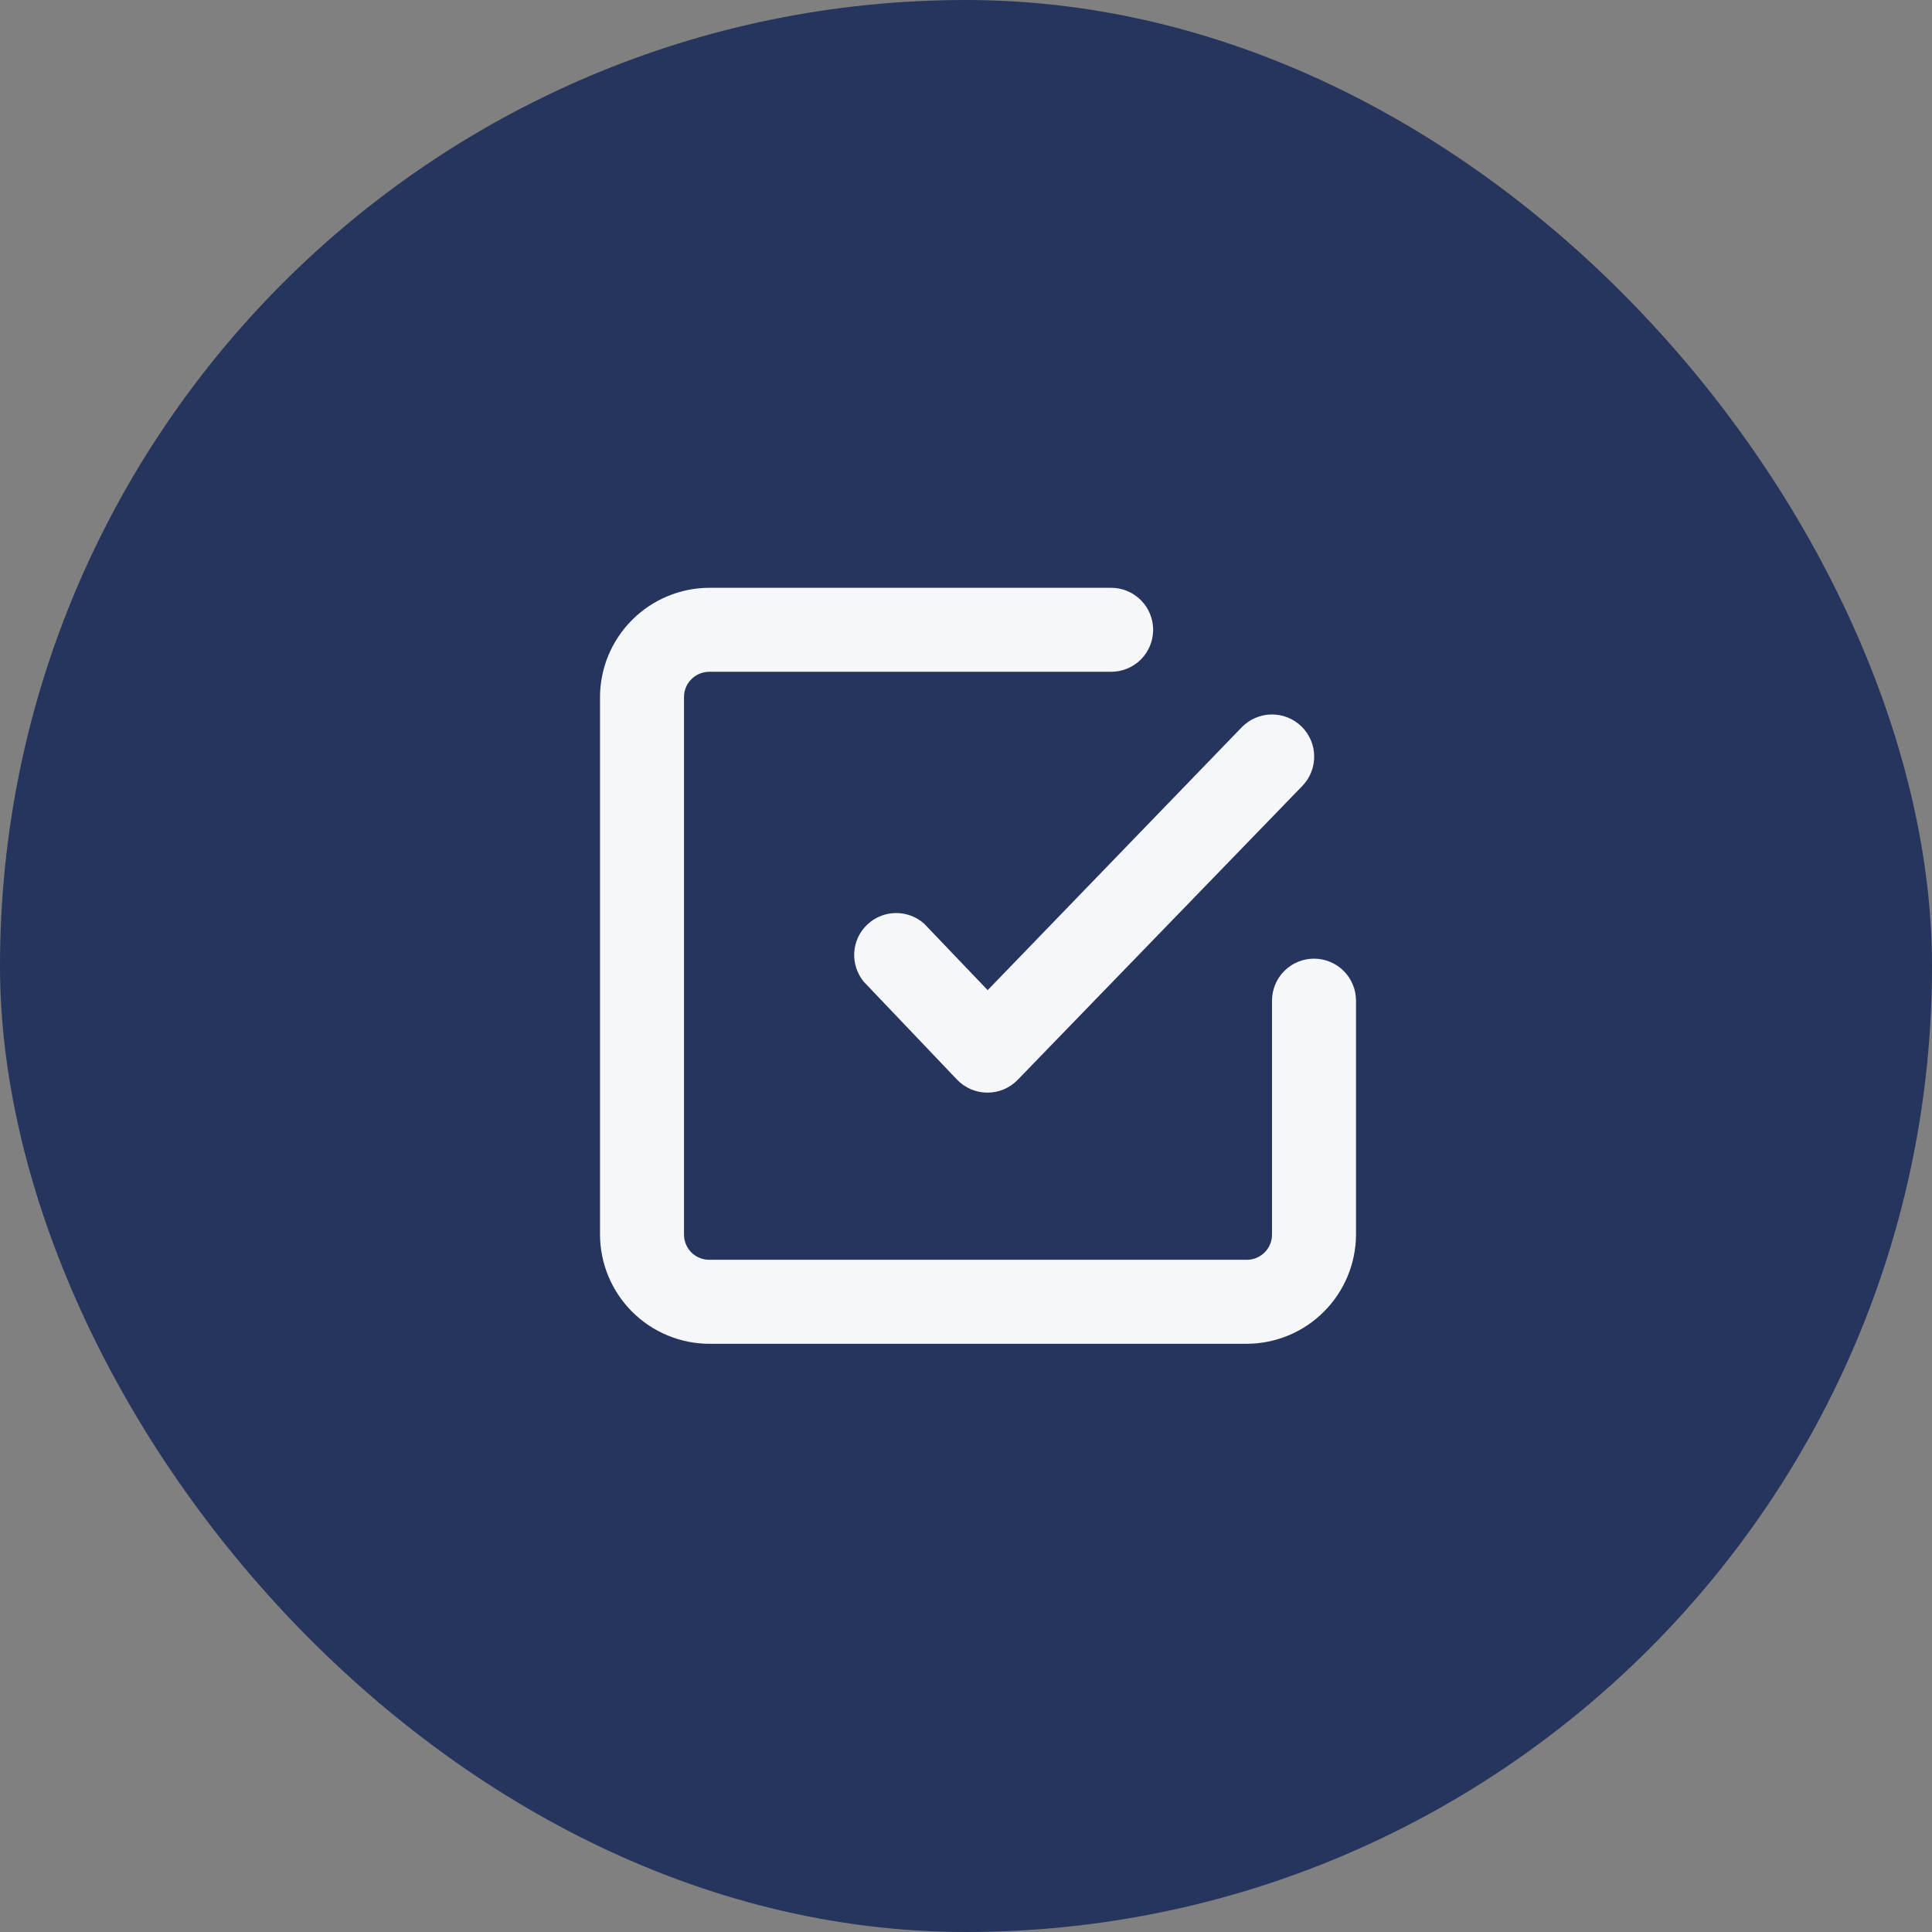 <svg width="46" height="46" viewBox="0 0 46 46" fill="none" xmlns="http://www.w3.org/2000/svg">
<rect x="0" y="0" width="46" height="46" fill="#808080" stroke="none"/>
<rect width="46" height="46" rx="23" fill="#26355D"/>
<g clip-path="url(#clip0_12_870)">
<path d="M31.286 22.825C31.02 22.825 30.766 22.931 30.579 23.118C30.391 23.306 30.286 23.56 30.286 23.825V29.395C30.286 29.555 30.223 29.707 30.11 29.82C29.997 29.932 29.845 29.995 29.686 29.995H16.886C16.727 29.995 16.574 29.932 16.461 29.82C16.349 29.707 16.286 29.555 16.286 29.395V16.595C16.286 16.436 16.349 16.284 16.461 16.171C16.574 16.059 16.727 15.995 16.886 15.995H26.456C26.721 15.995 26.975 15.89 27.163 15.703C27.35 15.515 27.456 15.261 27.456 14.995C27.456 14.73 27.35 14.476 27.163 14.288C26.975 14.101 26.721 13.995 26.456 13.995H16.886C16.197 13.998 15.537 14.273 15.05 14.76C14.563 15.247 14.288 15.907 14.286 16.595V29.395C14.288 30.084 14.563 30.744 15.05 31.231C15.537 31.718 16.197 31.993 16.886 31.995H29.686C30.375 31.993 31.034 31.718 31.521 31.231C32.008 30.744 32.283 30.084 32.286 29.395V23.825C32.286 23.56 32.18 23.306 31.993 23.118C31.805 22.931 31.551 22.825 31.286 22.825Z" fill="#F6F7FB"/>
<path d="M22.006 21.995C21.819 21.826 21.574 21.735 21.322 21.739C21.069 21.743 20.828 21.842 20.646 22.017C20.463 22.191 20.354 22.428 20.339 22.68C20.325 22.932 20.406 23.18 20.566 23.375L22.786 25.705C22.879 25.803 22.991 25.88 23.115 25.934C23.238 25.987 23.372 26.015 23.506 26.015C23.64 26.016 23.773 25.99 23.897 25.938C24.02 25.887 24.133 25.811 24.226 25.715L31.006 18.715C31.098 18.621 31.171 18.509 31.219 18.386C31.268 18.264 31.292 18.133 31.29 18.001C31.288 17.869 31.261 17.739 31.209 17.618C31.156 17.497 31.081 17.387 30.986 17.295C30.892 17.203 30.78 17.131 30.657 17.082C30.535 17.033 30.404 17.009 30.272 17.011C30.14 17.013 30.01 17.041 29.889 17.093C29.768 17.145 29.658 17.221 29.566 17.315L23.516 23.575L22.006 21.995Z" fill="#F6F7FB"/>
</g>
<defs>
<clipPath id="clip0_12_870">
<rect width="24" height="24" fill="white" transform="translate(11 11)"/>
</clipPath>
</defs>
</svg>
